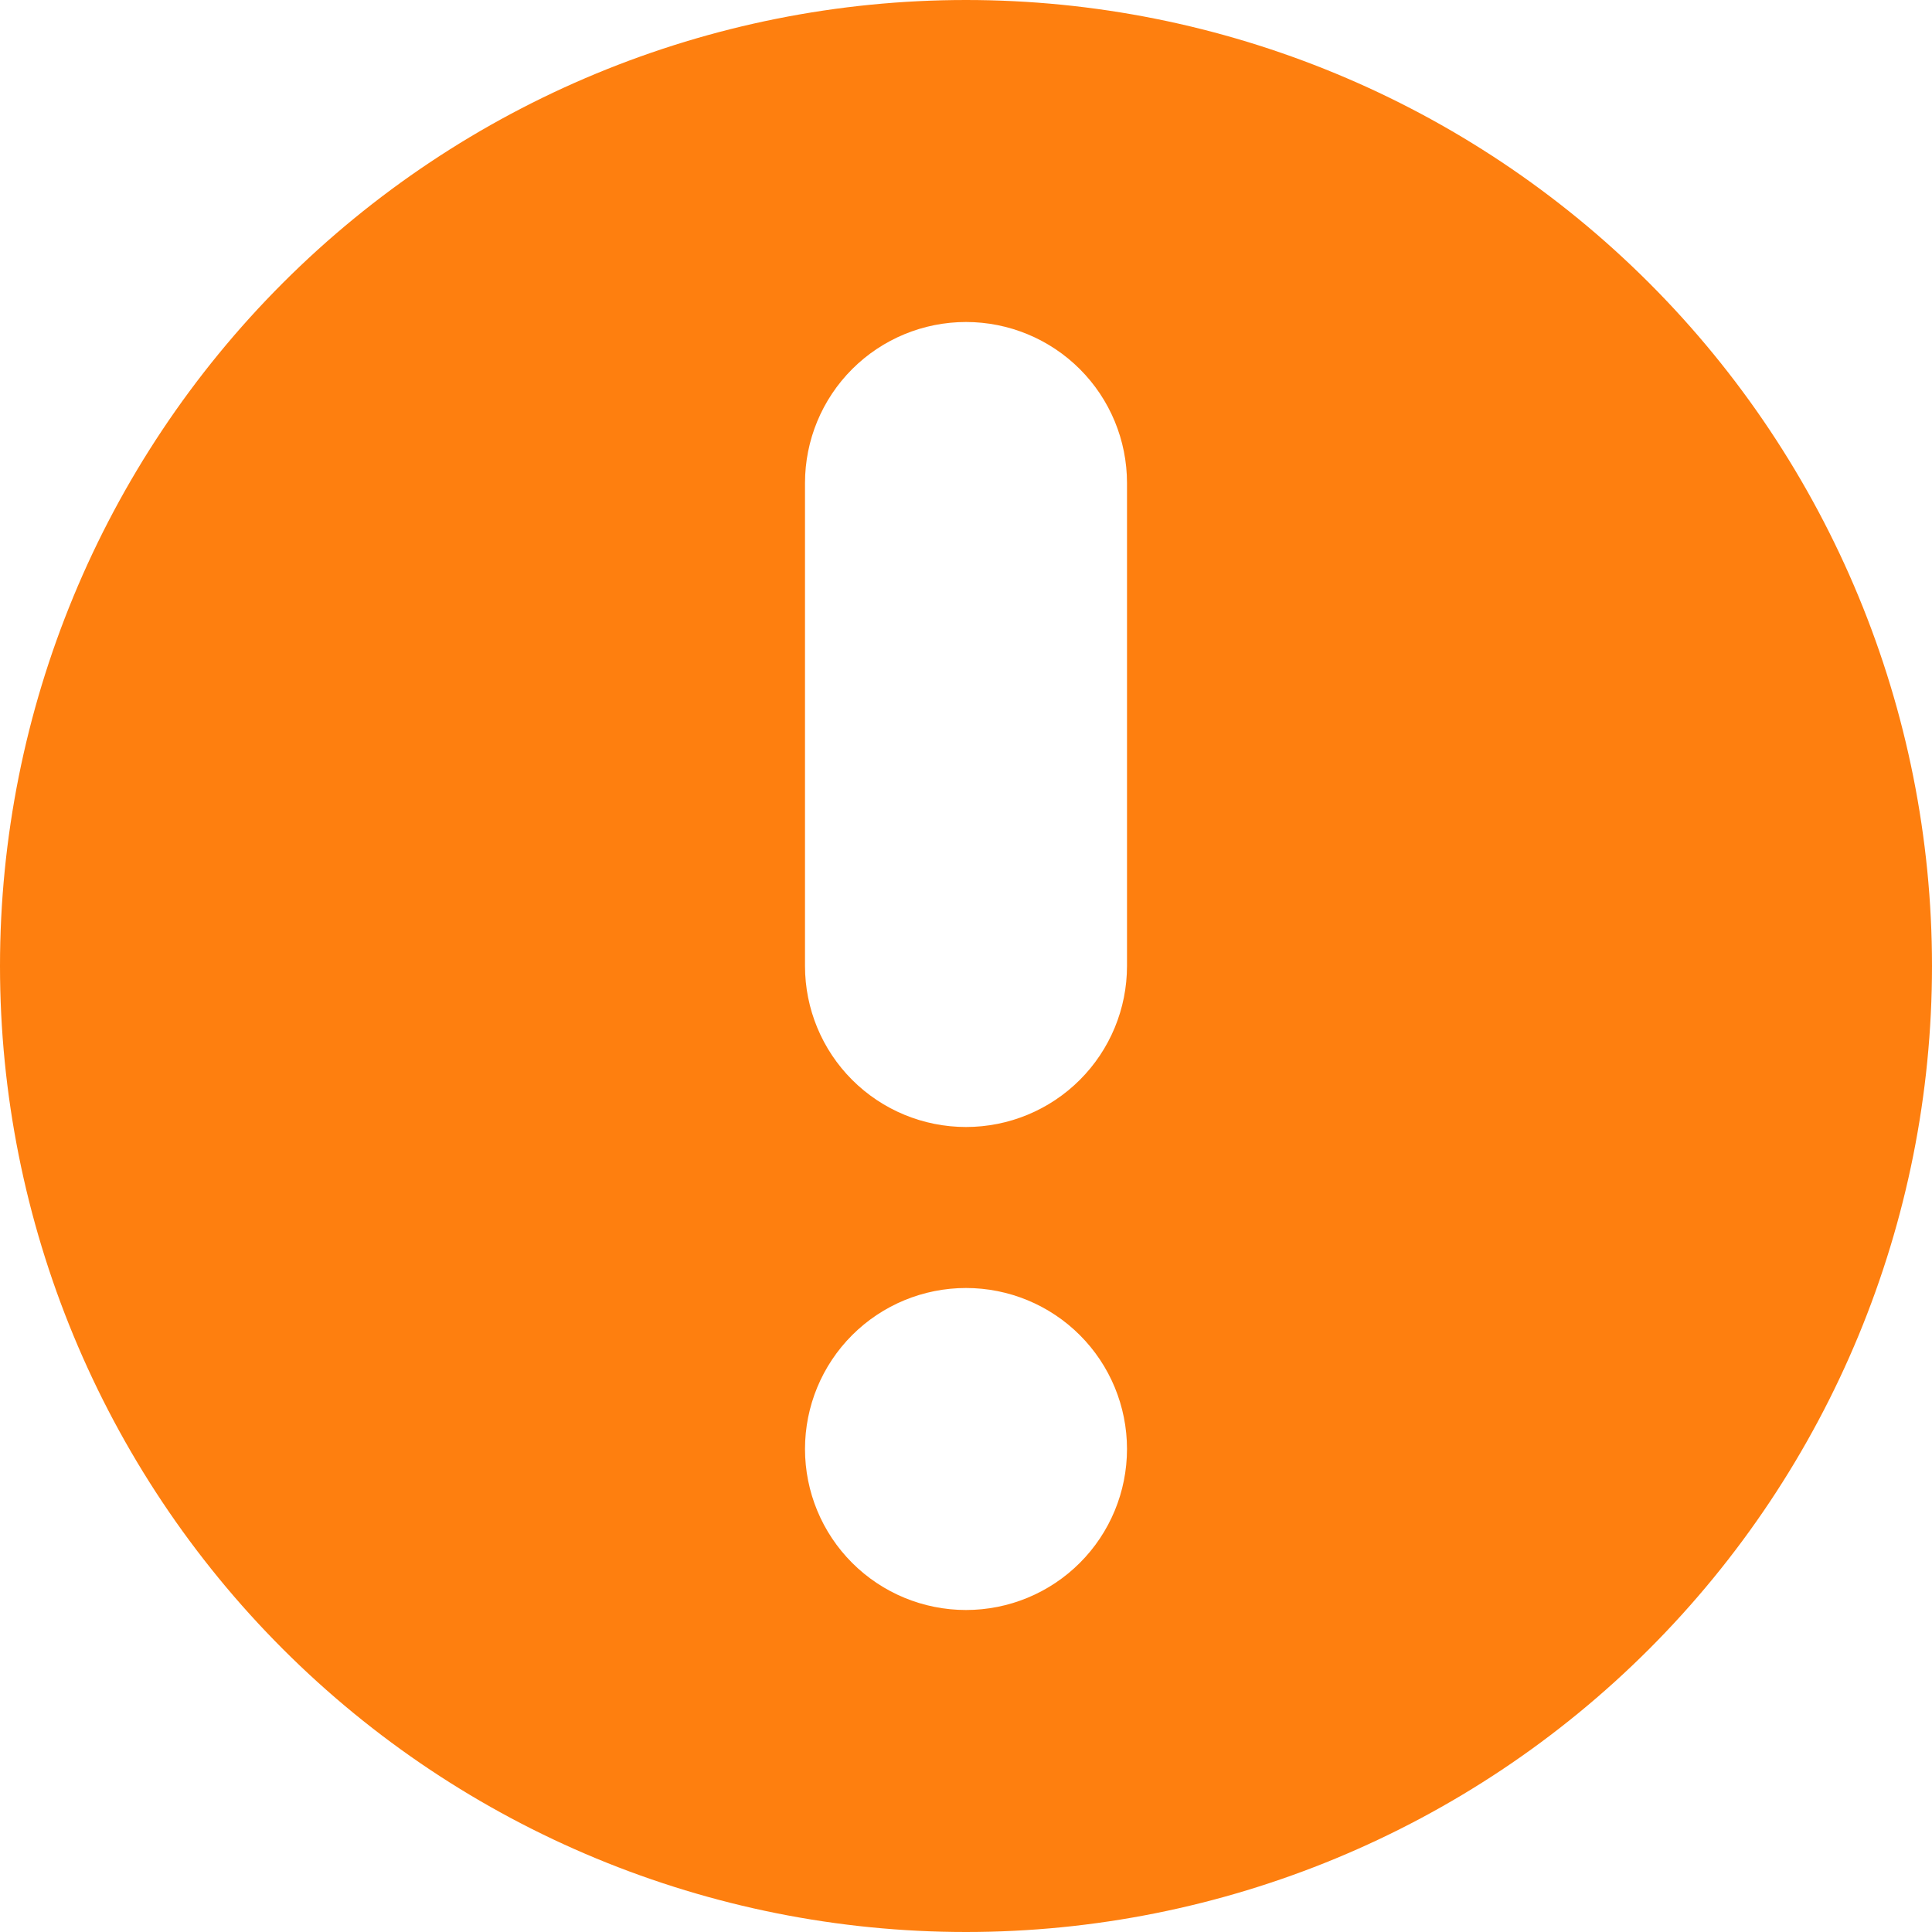 <svg width="30" height="30" viewBox="0 0 30 30" fill="none" xmlns="http://www.w3.org/2000/svg">
<g clip-path="url(#clip0_195_2)">
<path fill-rule="evenodd" clip-rule="evenodd" d="M30 15C30 18.978 28.42 22.794 25.607 25.607C22.794 28.42 18.978 30 15 30C11.022 30 7.206 28.42 4.393 25.607C1.58 22.794 0 18.978 0 15C0 11.022 1.58 7.206 4.393 4.393C7.206 1.58 11.022 0 15 0C18.978 0 22.794 1.58 25.607 4.393C28.42 7.206 30 11.022 30 15ZM12.5 7.5C12.5 6.837 12.763 6.201 13.232 5.732C13.701 5.263 14.337 5 15 5C15.663 5 16.299 5.263 16.768 5.732C17.237 6.201 17.5 6.837 17.5 7.5V15C17.5 15.663 17.237 16.299 16.768 16.768C16.299 17.237 15.663 17.5 15 17.5C14.337 17.5 13.701 17.237 13.232 16.768C12.763 16.299 12.5 15.663 12.5 15V7.5ZM15 20C14.337 20 13.701 20.263 13.232 20.732C12.763 21.201 12.5 21.837 12.5 22.5C12.5 23.163 12.763 23.799 13.232 24.268C13.701 24.737 14.337 25 15 25C15.663 25 16.299 24.737 16.768 24.268C17.237 23.799 17.5 23.163 17.5 22.5C17.5 21.837 17.237 21.201 16.768 20.732C16.299 20.263 15.663 20 15 20Z" fill="#FE7F0F"/>
</g>
<defs>
<clipPath id="clip0_195_2">
<rect width="30" height="30" fill="white"/>
</clipPath>
</defs>
</svg>
